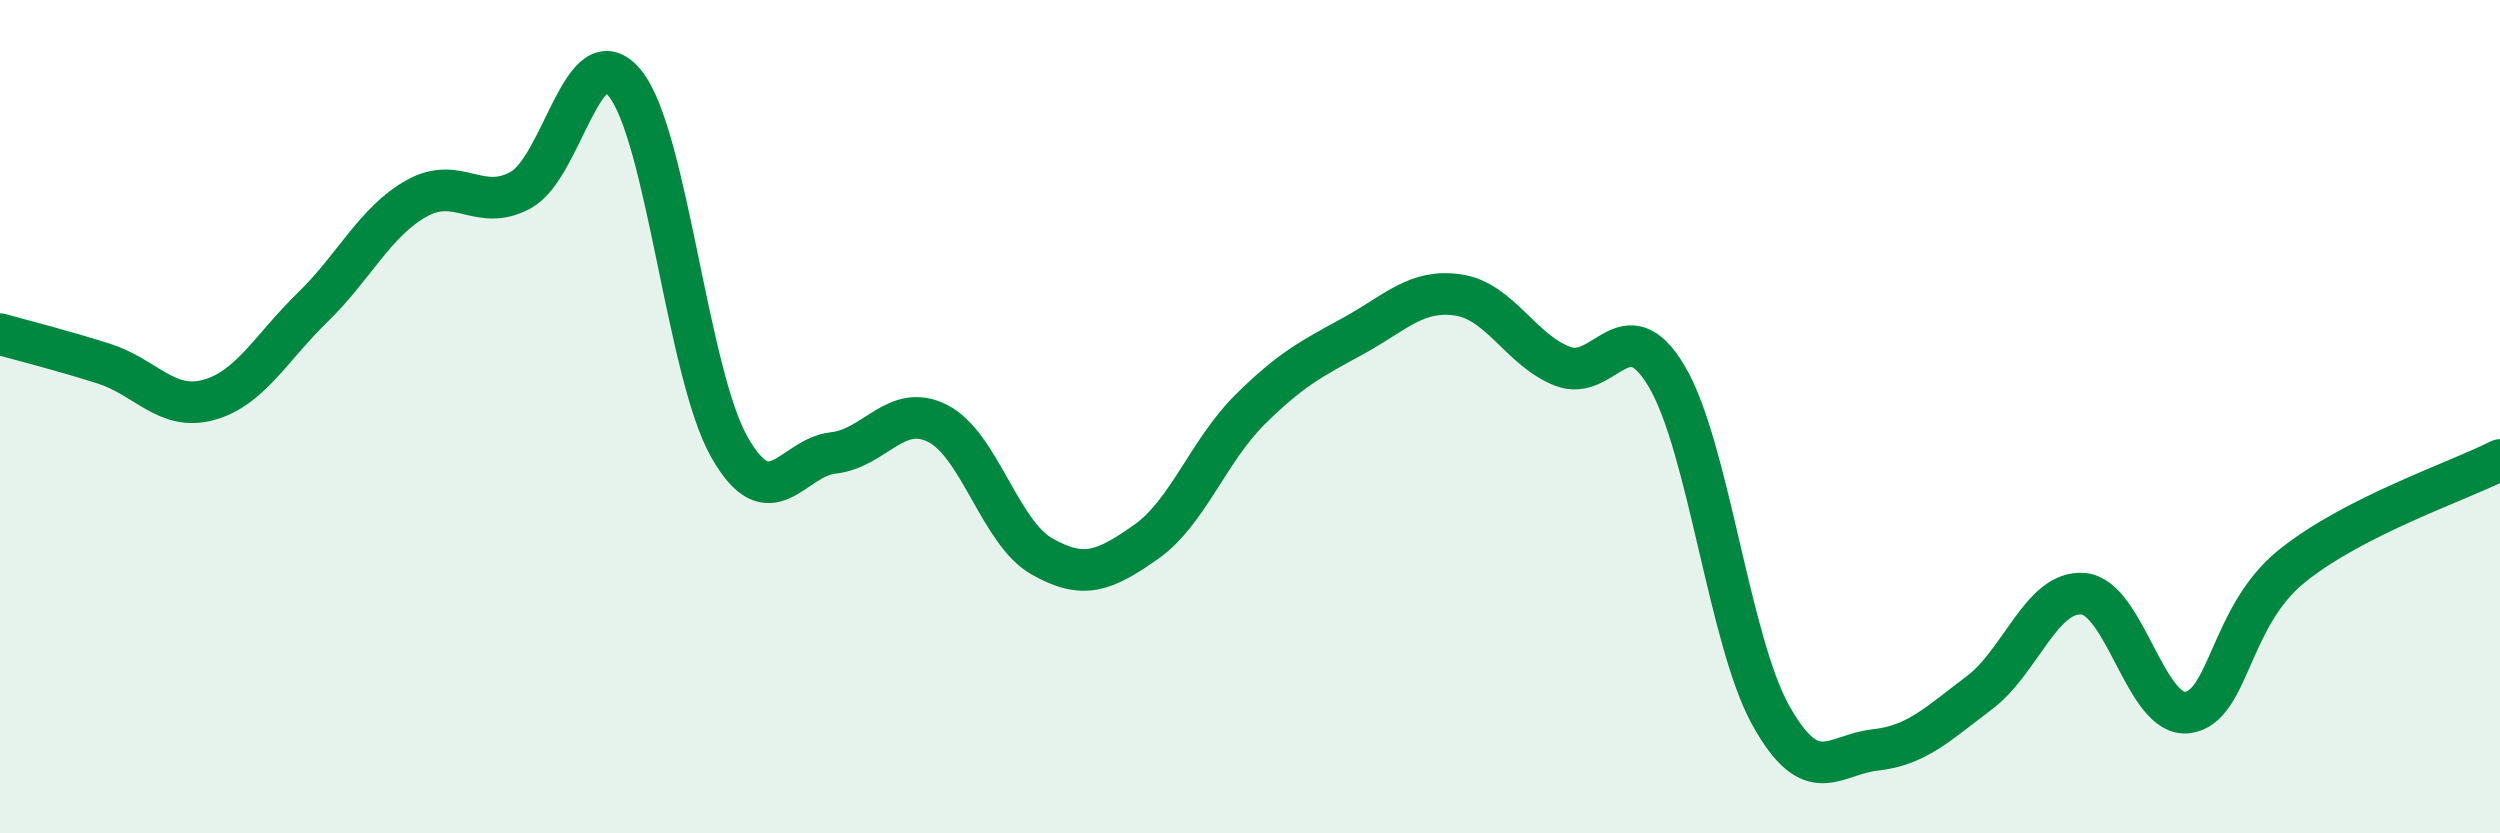 
    <svg width="60" height="20" viewBox="0 0 60 20" xmlns="http://www.w3.org/2000/svg">
      <path
        d="M 0,8.02 C 0.5,8.16 1.5,8.41 2.5,8.73 C 3.5,9.05 4,9.87 5,9.6 C 6,9.33 6.5,8.35 7.5,7.38 C 8.5,6.41 9,5.32 10,4.76 C 11,4.2 11.5,5.11 12.5,4.56 C 13.5,4.01 14,0.77 15,2 C 16,3.23 16.5,8.95 17.5,10.72 C 18.5,12.49 19,10.98 20,10.87 C 21,10.76 21.5,9.66 22.5,10.16 C 23.5,10.66 24,12.78 25,13.35 C 26,13.92 26.5,13.71 27.5,13.01 C 28.5,12.31 29,10.82 30,9.83 C 31,8.84 31.5,8.6 32.5,8.05 C 33.5,7.5 34,6.93 35,7.08 C 36,7.23 36.5,8.4 37.5,8.79 C 38.5,9.18 39,7.35 40,9.03 C 41,10.71 41.5,15.38 42.5,17.17 C 43.5,18.96 44,18.11 45,18 C 46,17.89 46.5,17.38 47.5,16.63 C 48.5,15.88 49,14.16 50,14.25 C 51,14.34 51.5,17.23 52.5,17.1 C 53.5,16.97 53.5,14.8 55,13.59 C 56.5,12.38 59,11.55 60,11.04L60 20L0 20Z"
        fill="#008740"
        opacity="0.1"
        stroke-linecap="round"
        stroke-linejoin="round"
      />
      <path
        d="M 0,8.02 C 0.5,8.16 1.5,8.41 2.5,8.73 C 3.5,9.05 4,9.87 5,9.6 C 6,9.33 6.5,8.35 7.5,7.38 C 8.5,6.41 9,5.32 10,4.76 C 11,4.2 11.5,5.11 12.5,4.56 C 13.5,4.01 14,0.77 15,2 C 16,3.23 16.5,8.95 17.5,10.72 C 18.5,12.49 19,10.98 20,10.87 C 21,10.76 21.5,9.66 22.5,10.16 C 23.5,10.66 24,12.78 25,13.35 C 26,13.92 26.5,13.71 27.5,13.01 C 28.5,12.31 29,10.82 30,9.83 C 31,8.84 31.5,8.6 32.5,8.05 C 33.5,7.5 34,6.93 35,7.08 C 36,7.23 36.5,8.4 37.5,8.79 C 38.5,9.18 39,7.35 40,9.03 C 41,10.71 41.5,15.38 42.5,17.17 C 43.5,18.96 44,18.11 45,18 C 46,17.89 46.5,17.38 47.5,16.63 C 48.5,15.88 49,14.16 50,14.25 C 51,14.34 51.5,17.23 52.5,17.1 C 53.5,16.97 53.5,14.8 55,13.59 C 56.5,12.38 59,11.55 60,11.04"
        stroke="#008740"
        stroke-width="1"
        fill="none"
        stroke-linecap="round"
        stroke-linejoin="round"
      />
    </svg>
  